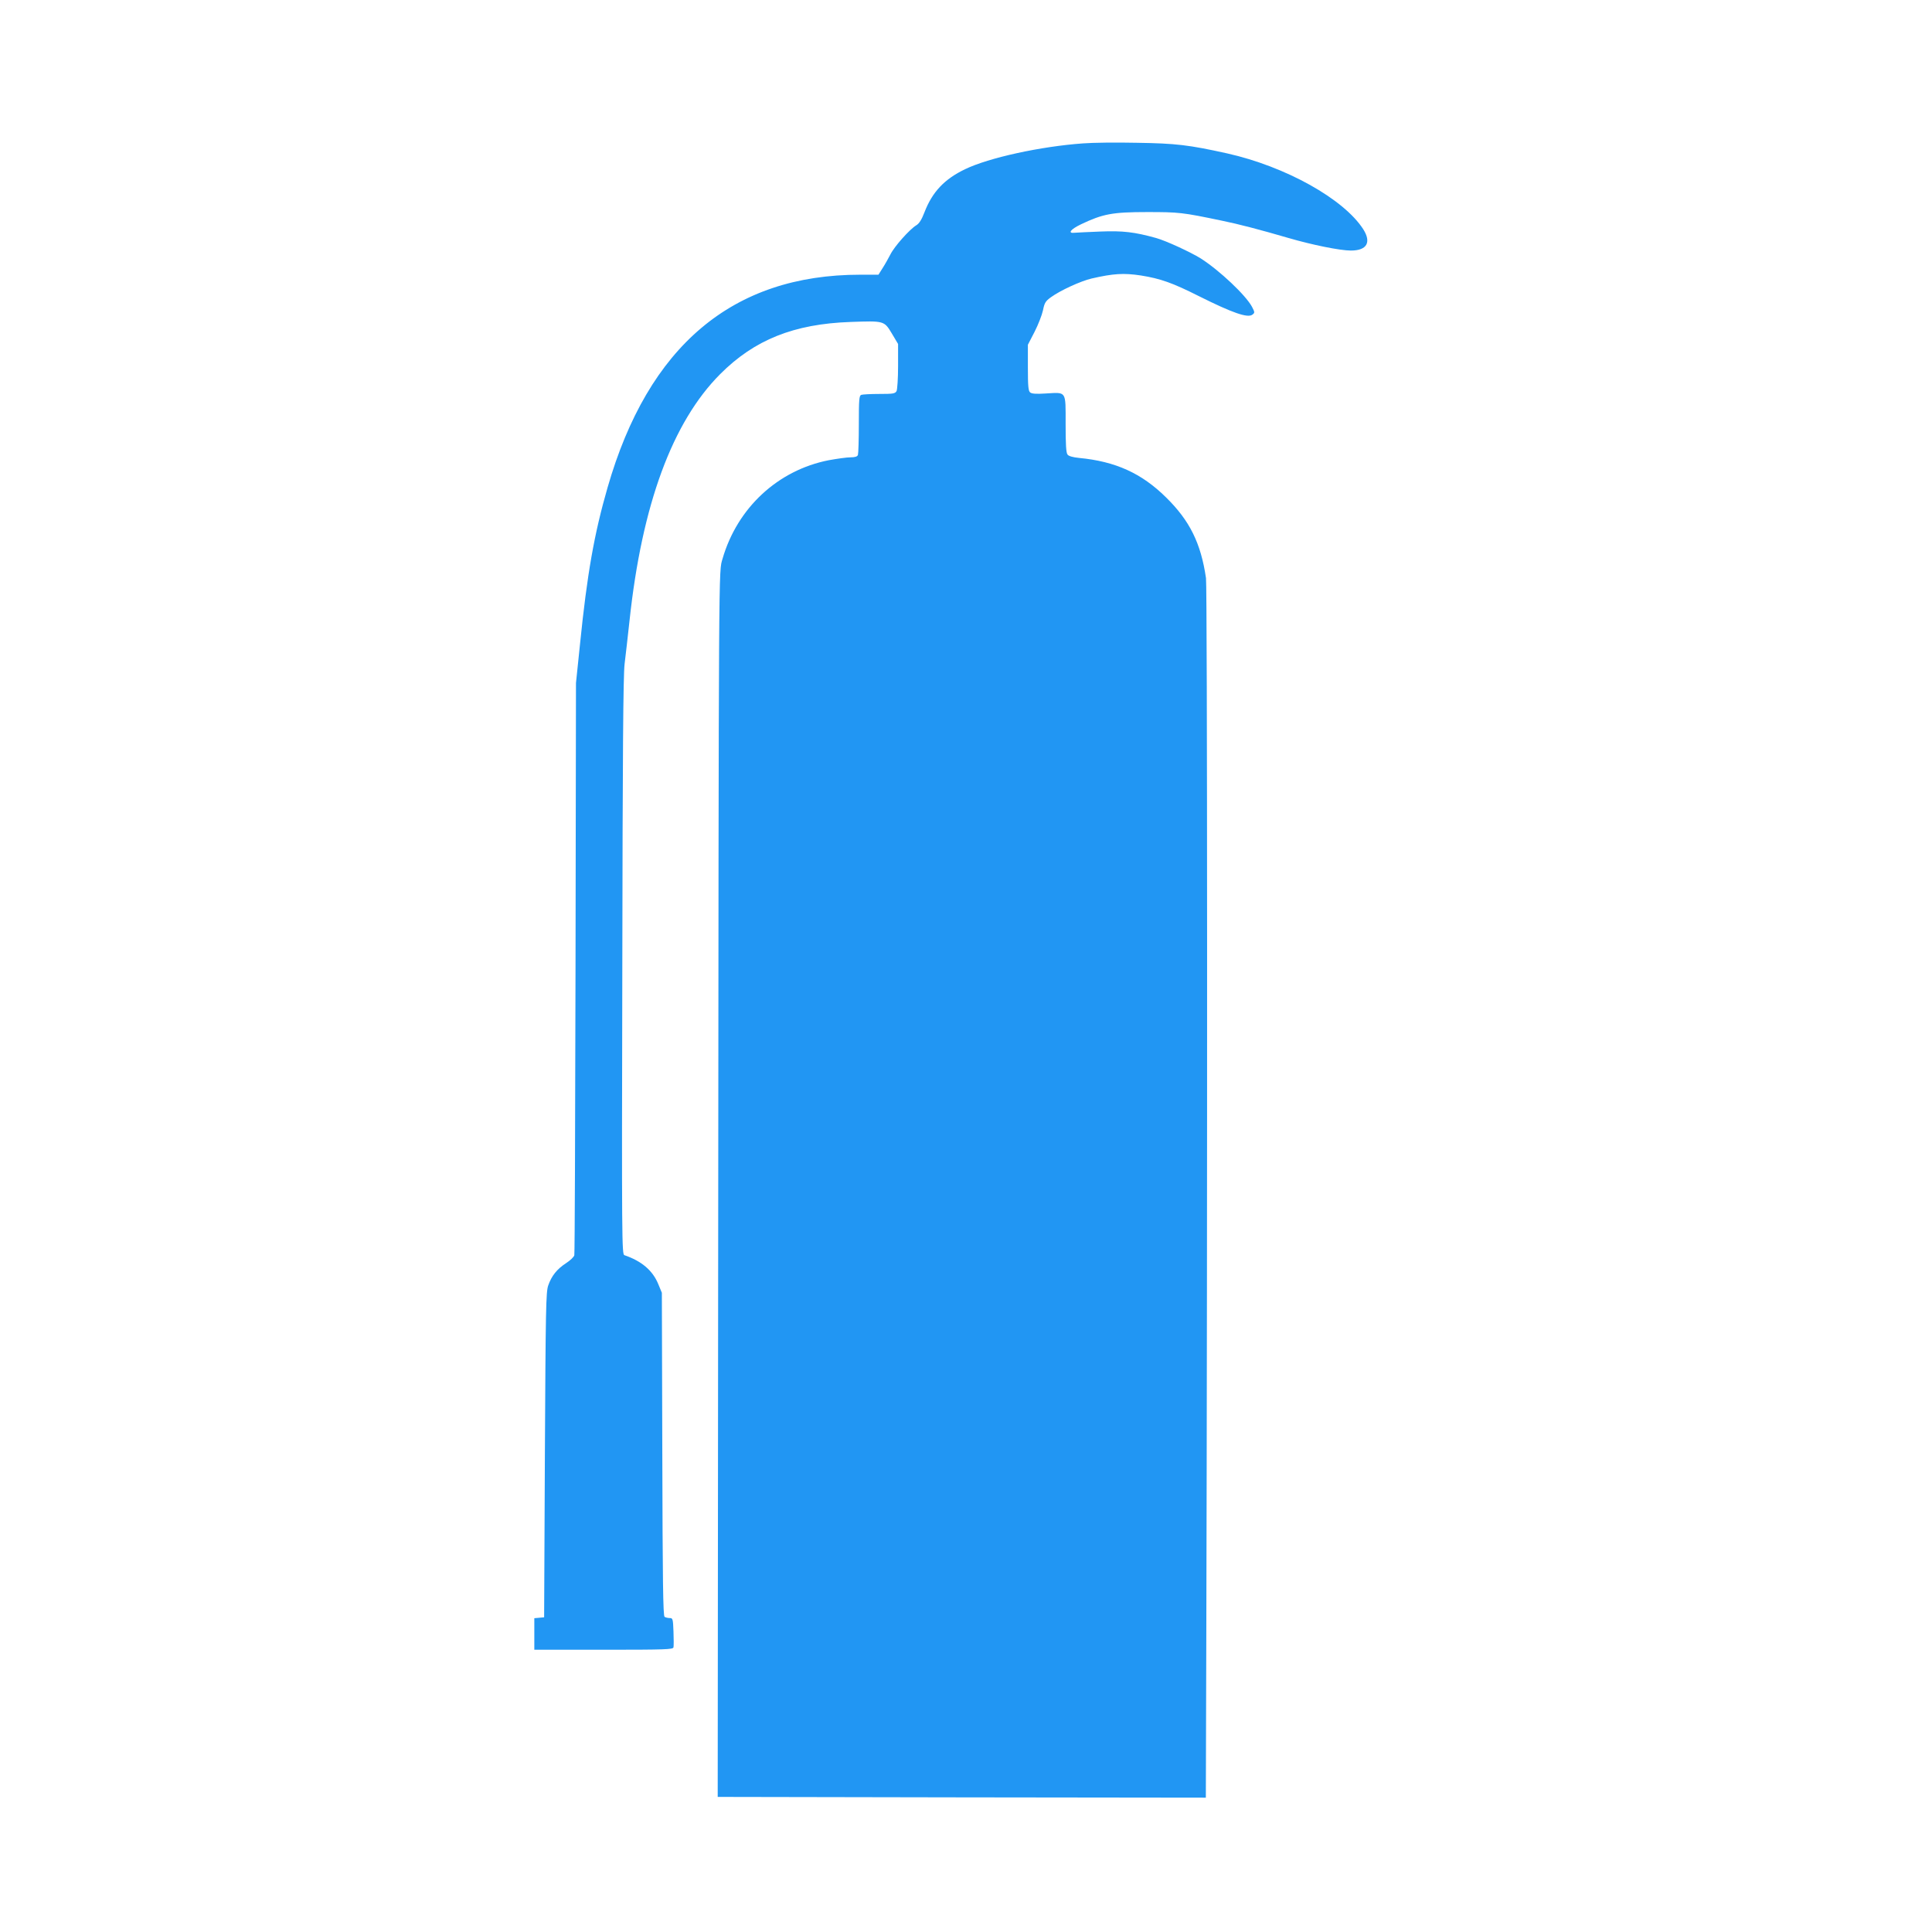 <?xml version="1.0" standalone="no"?>
<!DOCTYPE svg PUBLIC "-//W3C//DTD SVG 20010904//EN"
 "http://www.w3.org/TR/2001/REC-SVG-20010904/DTD/svg10.dtd">
<svg version="1.0" xmlns="http://www.w3.org/2000/svg"
 width="1280pt" height="1280pt" viewBox="0 0 1280 1280"
 preserveAspectRatio="xMidYMid meet">
<g transform="translate(0,1280) scale(0.1,-0.1)"
fill="#2196f3" stroke="none">
<path d="M7175 11850 c-280 -20 -624 -95 -781 -171 -136 -65 -217 -150 -269
-285 -19 -50 -36 -76 -55 -87 -43 -26 -145 -140 -171 -193 -14 -27 -37 -68
-52 -91 l-27 -43 -121 0 c-845 0 -1404 -471 -1674 -1411 -88 -305 -135 -570
-182 -1034 l-27 -260 -3 -1885 c-2 -1037 -5 -1894 -8 -1906 -2 -11 -27 -35
-55 -53 -60 -39 -96 -84 -118 -148 -15 -43 -17 -154 -22 -1123 l-5 -1075 -32
-3 -33 -3 0 -105 0 -104 459 0 c415 0 460 2 463 16 2 9 2 56 0 105 -3 84 -5
89 -25 89 -12 0 -28 4 -34 8 -10 6 -13 243 -15 1077 l-3 1070 -24 58 c-37 90
-110 152 -224 191 -17 5 -18 89 -14 1908 2 1417 6 1930 15 2008 7 58 22 188
33 290 82 767 284 1314 600 1631 227 228 489 333 865 346 222 8 222 8 273 -77
l41 -69 0 -146 c0 -82 -5 -155 -10 -166 -10 -17 -22 -19 -115 -19 -57 0 -110
-3 -119 -6 -14 -5 -16 -32 -16 -194 0 -104 -3 -195 -6 -204 -4 -11 -19 -16
-50 -16 -24 0 -88 -9 -143 -19 -337 -66 -606 -315 -704 -653 -26 -91 -25 74
-29 -4683 l-3 -3520 1617 -3 1617 -2 3 1047 c8 2915 7 6973 -2 7033 -34 232
-108 381 -265 535 -162 160 -335 238 -575 261 -41 4 -70 12 -77 22 -10 11 -13
69 -13 204 0 222 8 209 -133 201 -62 -4 -91 -2 -102 7 -12 10 -15 41 -15 164
l0 152 44 85 c24 47 49 111 56 143 10 50 17 61 53 87 62 45 197 107 270 124
144 33 212 37 325 20 131 -21 208 -48 387 -138 220 -110 321 -145 352 -122 17
13 17 15 -2 52 -41 77 -216 242 -340 321 -70 43 -228 116 -295 135 -144 40
-221 49 -370 43 -80 -3 -156 -7 -169 -8 -50 -6 -30 22 41 56 145 69 208 81
438 81 211 0 232 -2 495 -57 109 -22 254 -60 439 -114 157 -46 344 -84 416
-84 106 0 137 54 82 141 -129 201 -514 416 -903 503 -254 56 -337 66 -597 70
-136 3 -296 1 -357 -4z"/>
</g>
</svg>
